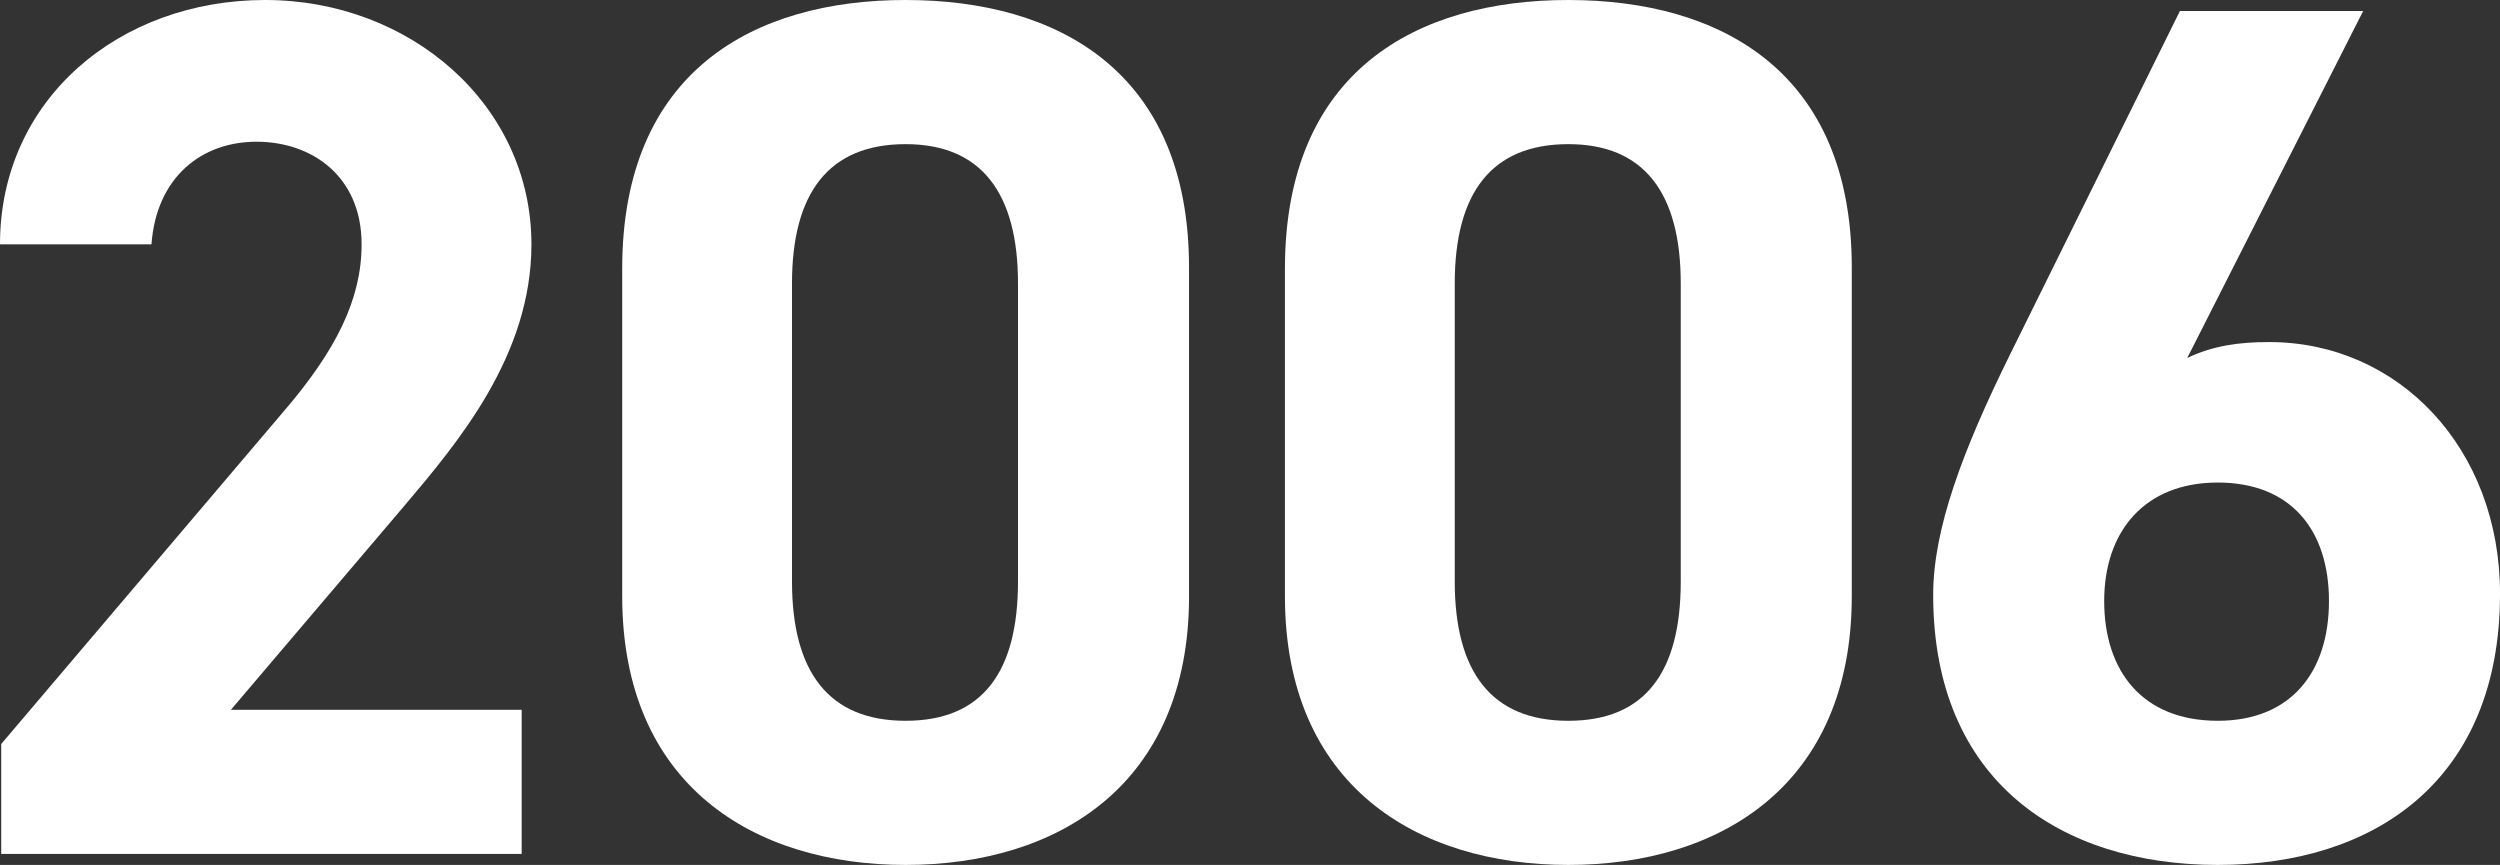 <?xml version="1.0" encoding="UTF-8"?>
<svg id="_レイヤー_2" data-name="レイヤー 2" xmlns="http://www.w3.org/2000/svg" viewBox="0 0 1143.79 395.72">
  <rect x="0" y="0" width="1143.79" height="395.72" fill="#333333" stroke="none"/>
  <defs>
    <style>
      .cls-1 {
        fill: #fff;
        stroke-width: 0px;
      }
    </style>
  </defs>
  <g id="_レイヤー_2-2" data-name="レイヤー 2">
    <g>
      <path class="cls-1" d="M238.66,390.69H.56v-50.3l129.11-152.03c24.03-27.95,35.77-51.42,35.77-76.57,0-31.3-22.92-46.95-48.07-46.95s-45.83,16.21-48.07,46.95H0C0,45.27,54.78,0,121.29,0s121.85,48.07,121.85,111.79c0,50.86-33.54,90.55-58.13,119.61l-79.37,93.34h133.03v65.95Z"/>
      <path class="cls-1" d="M544.01,272.76c0,86.63-60.36,122.96-129.67,122.96s-129.67-36.33-129.67-122.96V122.96C284.66,32.42,345.03,0,414.33,0s129.67,32.42,129.67,122.41v150.35ZM414.33,65.95c-35.21,0-51.98,22.36-51.98,63.72v136.38c0,41.36,16.77,63.72,51.98,63.72s51.42-22.36,51.42-63.72v-136.38c0-41.36-16.77-63.72-51.42-63.72Z"/>
      <path class="cls-1" d="M847.22,272.76c0,86.63-60.36,122.96-129.67,122.96s-129.67-36.33-129.67-122.96V122.96c0-90.55,60.36-122.96,129.67-122.96s129.67,32.42,129.67,122.41v150.35ZM717.55,65.95c-35.21,0-51.98,22.36-51.98,63.72v136.38c0,41.36,16.77,63.72,51.98,63.72s51.42-22.36,51.42-63.72v-136.38c0-41.36-16.77-63.72-51.42-63.72Z"/>
      <path class="cls-1" d="M1000.71,163.77c11.74-5.59,23.47-7.27,37.45-7.27,59.25,0,105.64,48.63,105.64,115.14,0,85.52-57.57,124.08-129.11,124.08s-130.23-38.01-130.23-123.52c0-30.18,13.42-65.95,35.21-110.11L997.35,5.03h83.84l-80.49,158.74ZM1014.68,329.77c33.54,0,50.86-22.36,50.86-54.78s-17.33-54.22-50.86-54.22-51.98,22.36-51.98,54.22,17.33,54.78,51.98,54.78Z"/>
    </g>
  </g>
</svg>